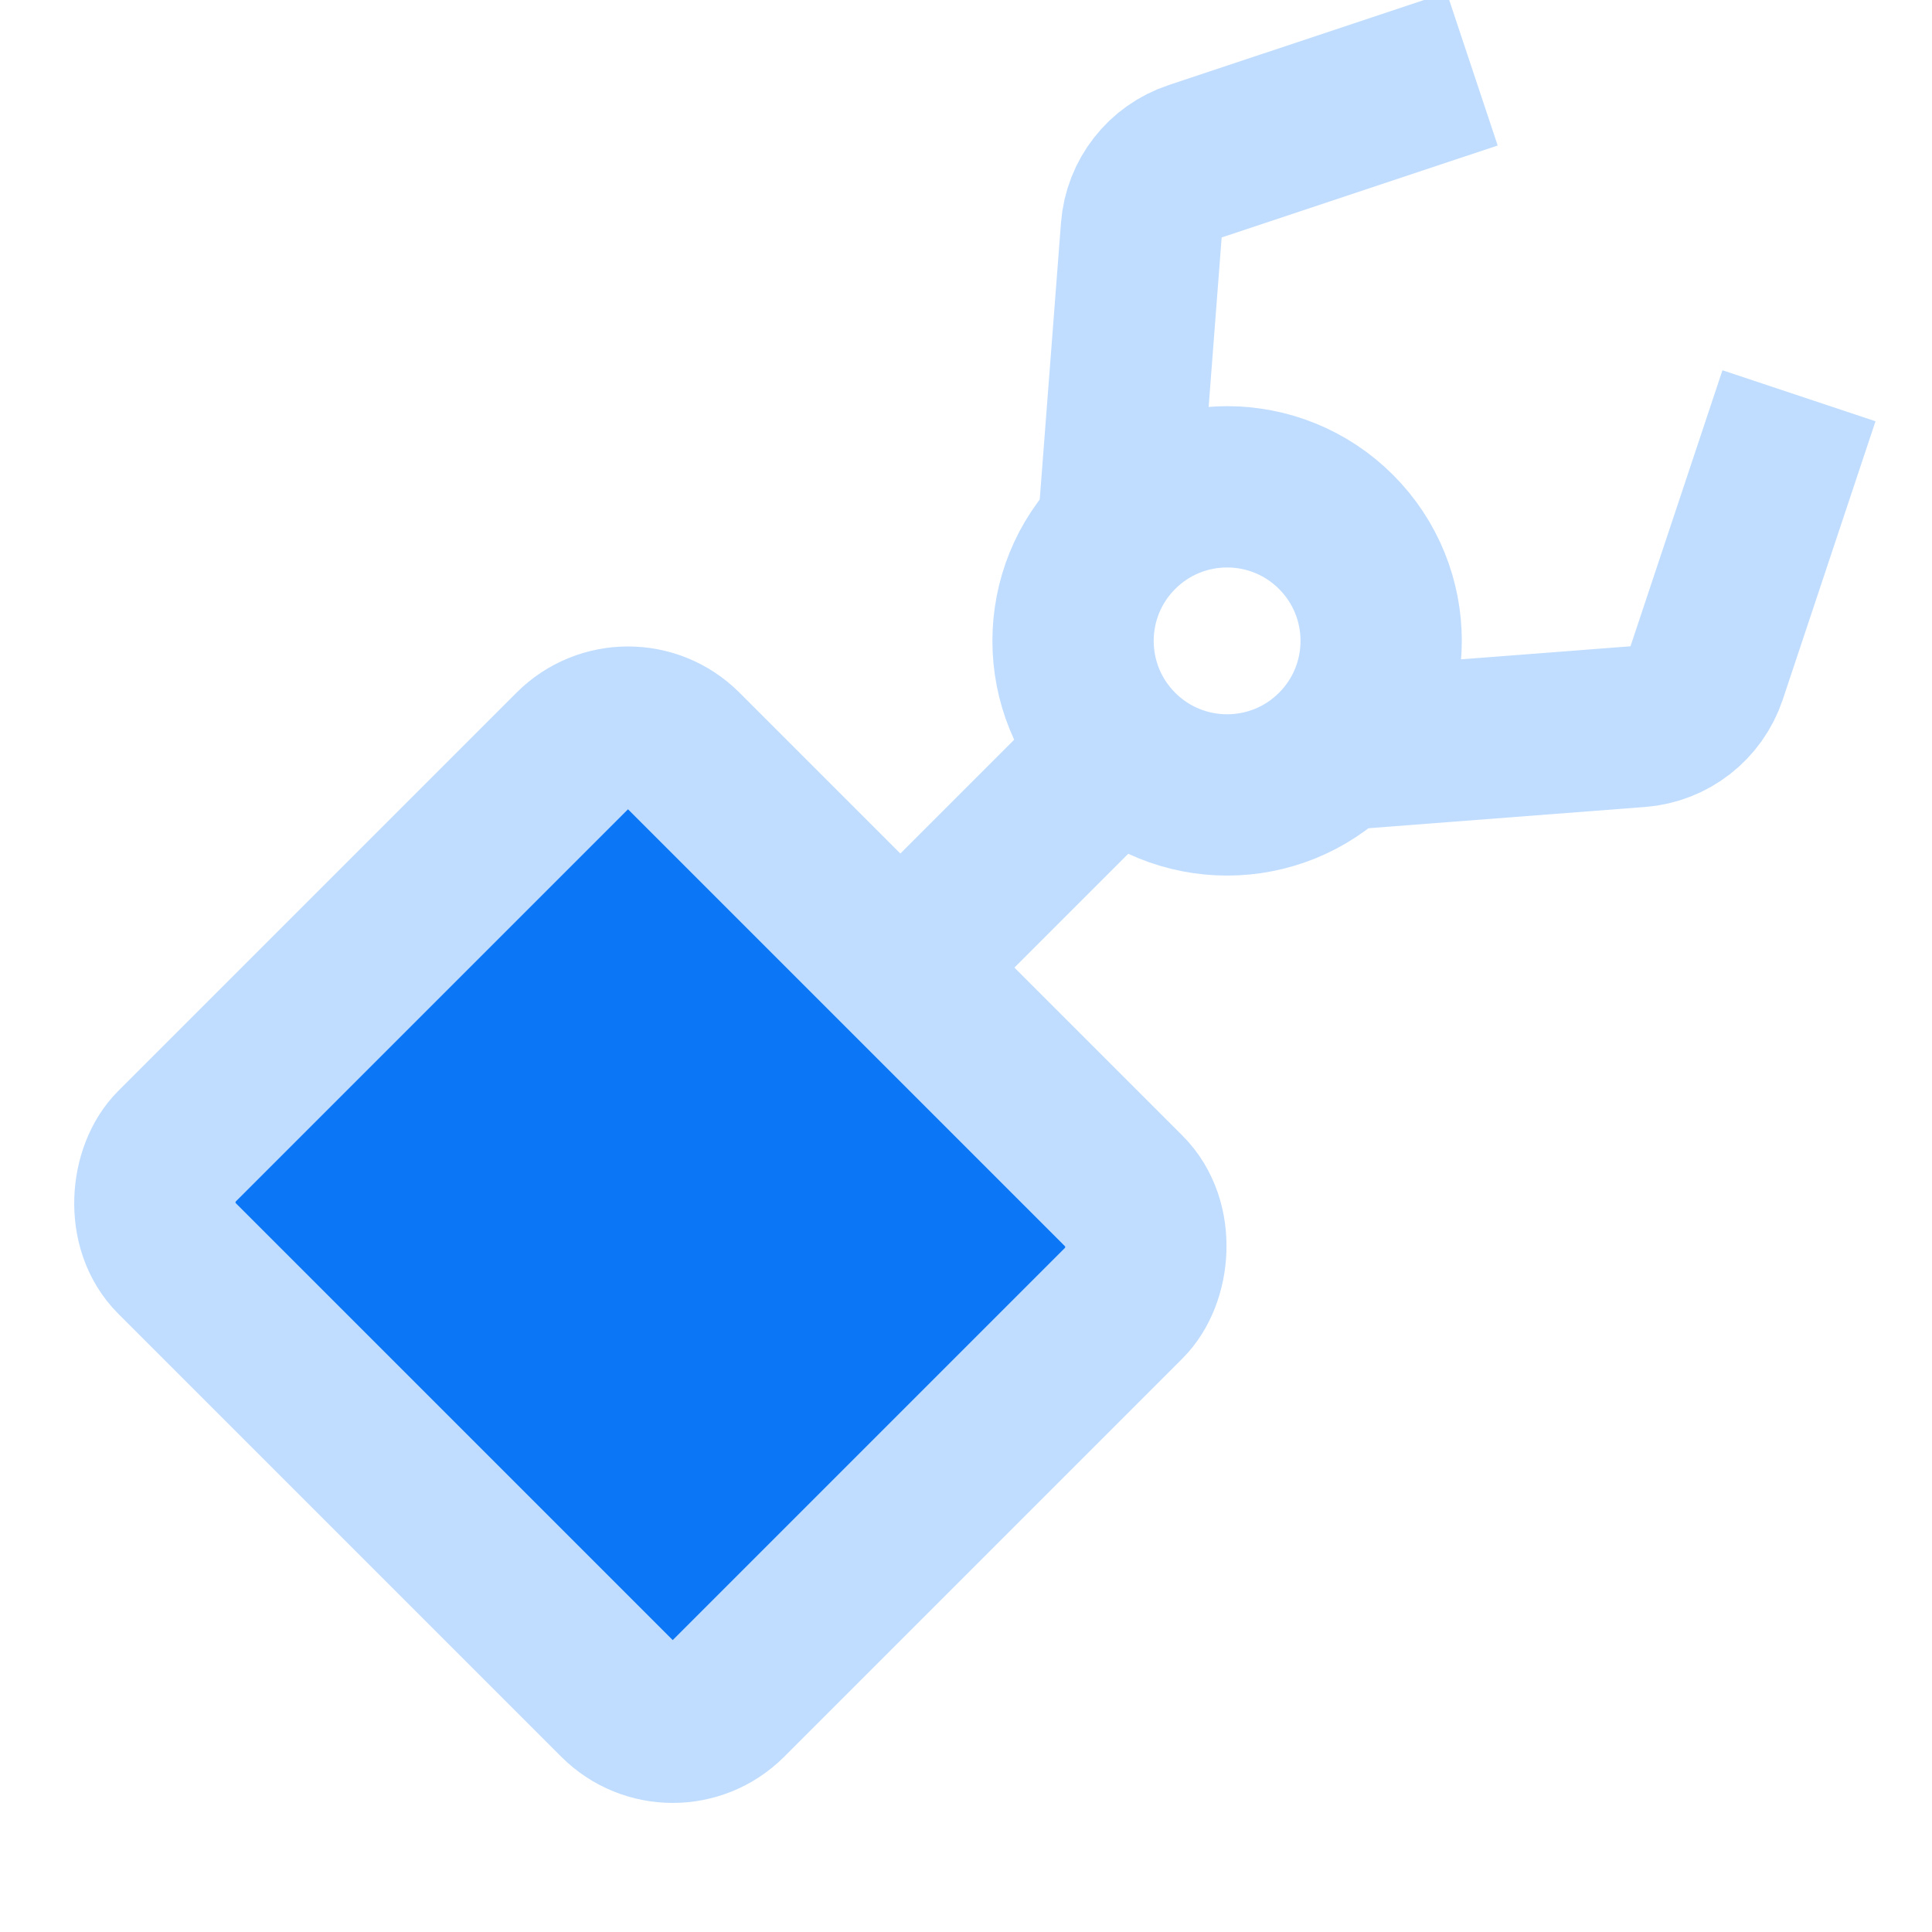 <svg width="20" height="20" viewBox="0 0 20 20" fill="none" xmlns="http://www.w3.org/2000/svg">
<g clip-path="url(#clip0_135_945)">
<rect width="8.08" height="7.425" rx="0.797" transform="matrix(0.707 0.707 -0.707 0.707 6.501 7.197)" fill="#0B77F6"/>
<rect width="8.08" height="7.425" rx="0.797" transform="matrix(0.707 0.707 -0.707 0.707 6.501 7.197)" stroke="#C0DDFF" stroke-width="1.67"/>
<path d="M11.575 7.762L9.884 9.453" stroke="#C0DDFF" stroke-width="1.67"/>
<circle cx="1.595" cy="1.595" r="1.595" transform="matrix(0.707 0.707 -0.707 0.707 12.703 4.379)" stroke="#C0DDFF" stroke-width="1.67"/>
<path d="M11.575 5.506L11.816 2.369C11.841 2.049 12.055 1.775 12.359 1.674L15.24 0.714" stroke="#C0DDFF" stroke-width="1.67"/>
<path d="M13.831 7.762L16.968 7.521C17.287 7.496 17.561 7.282 17.663 6.978L18.623 4.097" stroke="#C0DDFF" stroke-width="1.67"/>
</g>
<defs>
<clipPath id="clip0_135_945">
<rect width="20" height="20" fill="white"/>
</clipPath>
</defs>
</svg>

